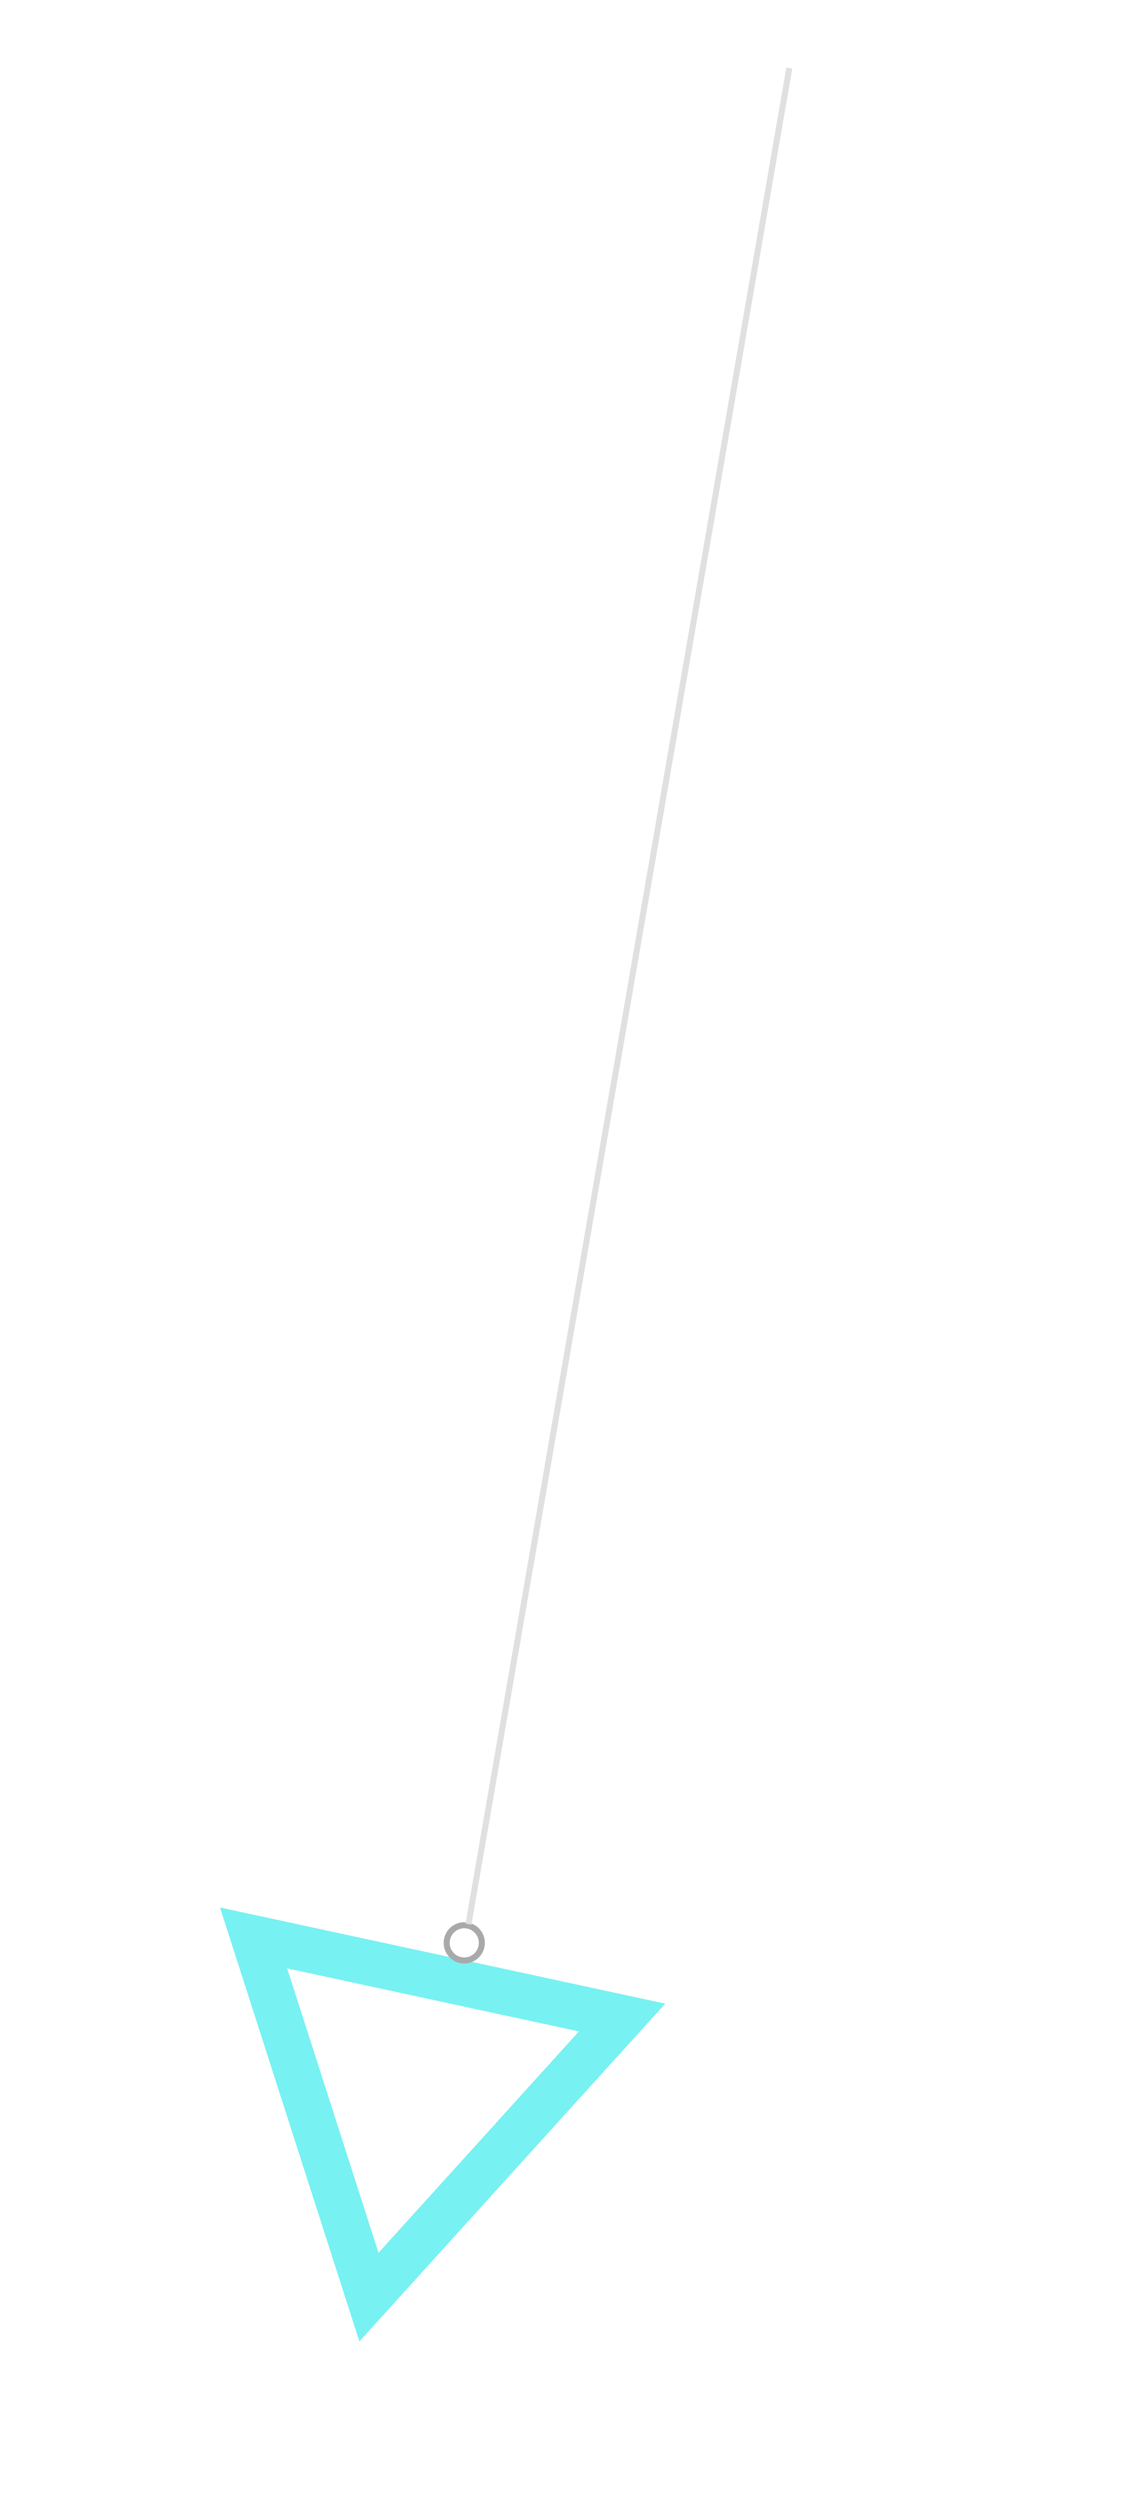 <?xml version="1.0" encoding="UTF-8"?> <svg xmlns="http://www.w3.org/2000/svg" width="221" height="492" viewBox="0 0 221 492" fill="none"> <path d="M49.949 381.412L122.529 397.078L72.672 452.102L49.949 381.412Z" stroke="#77F1F2" stroke-width="8.931"></path> <path d="M94.856 382.977C94.526 384.864 92.732 386.126 90.849 385.798C88.966 385.469 87.705 383.674 88.034 381.787C88.364 379.899 90.158 378.637 92.041 378.966C93.924 379.294 95.185 381.09 94.856 382.977Z" stroke="#A9A9A9" stroke-width="1.191"></path> <path d="M92.275 378.703L155.471 13.395" stroke="#E0E0E0" stroke-width="1.191"></path> </svg> 